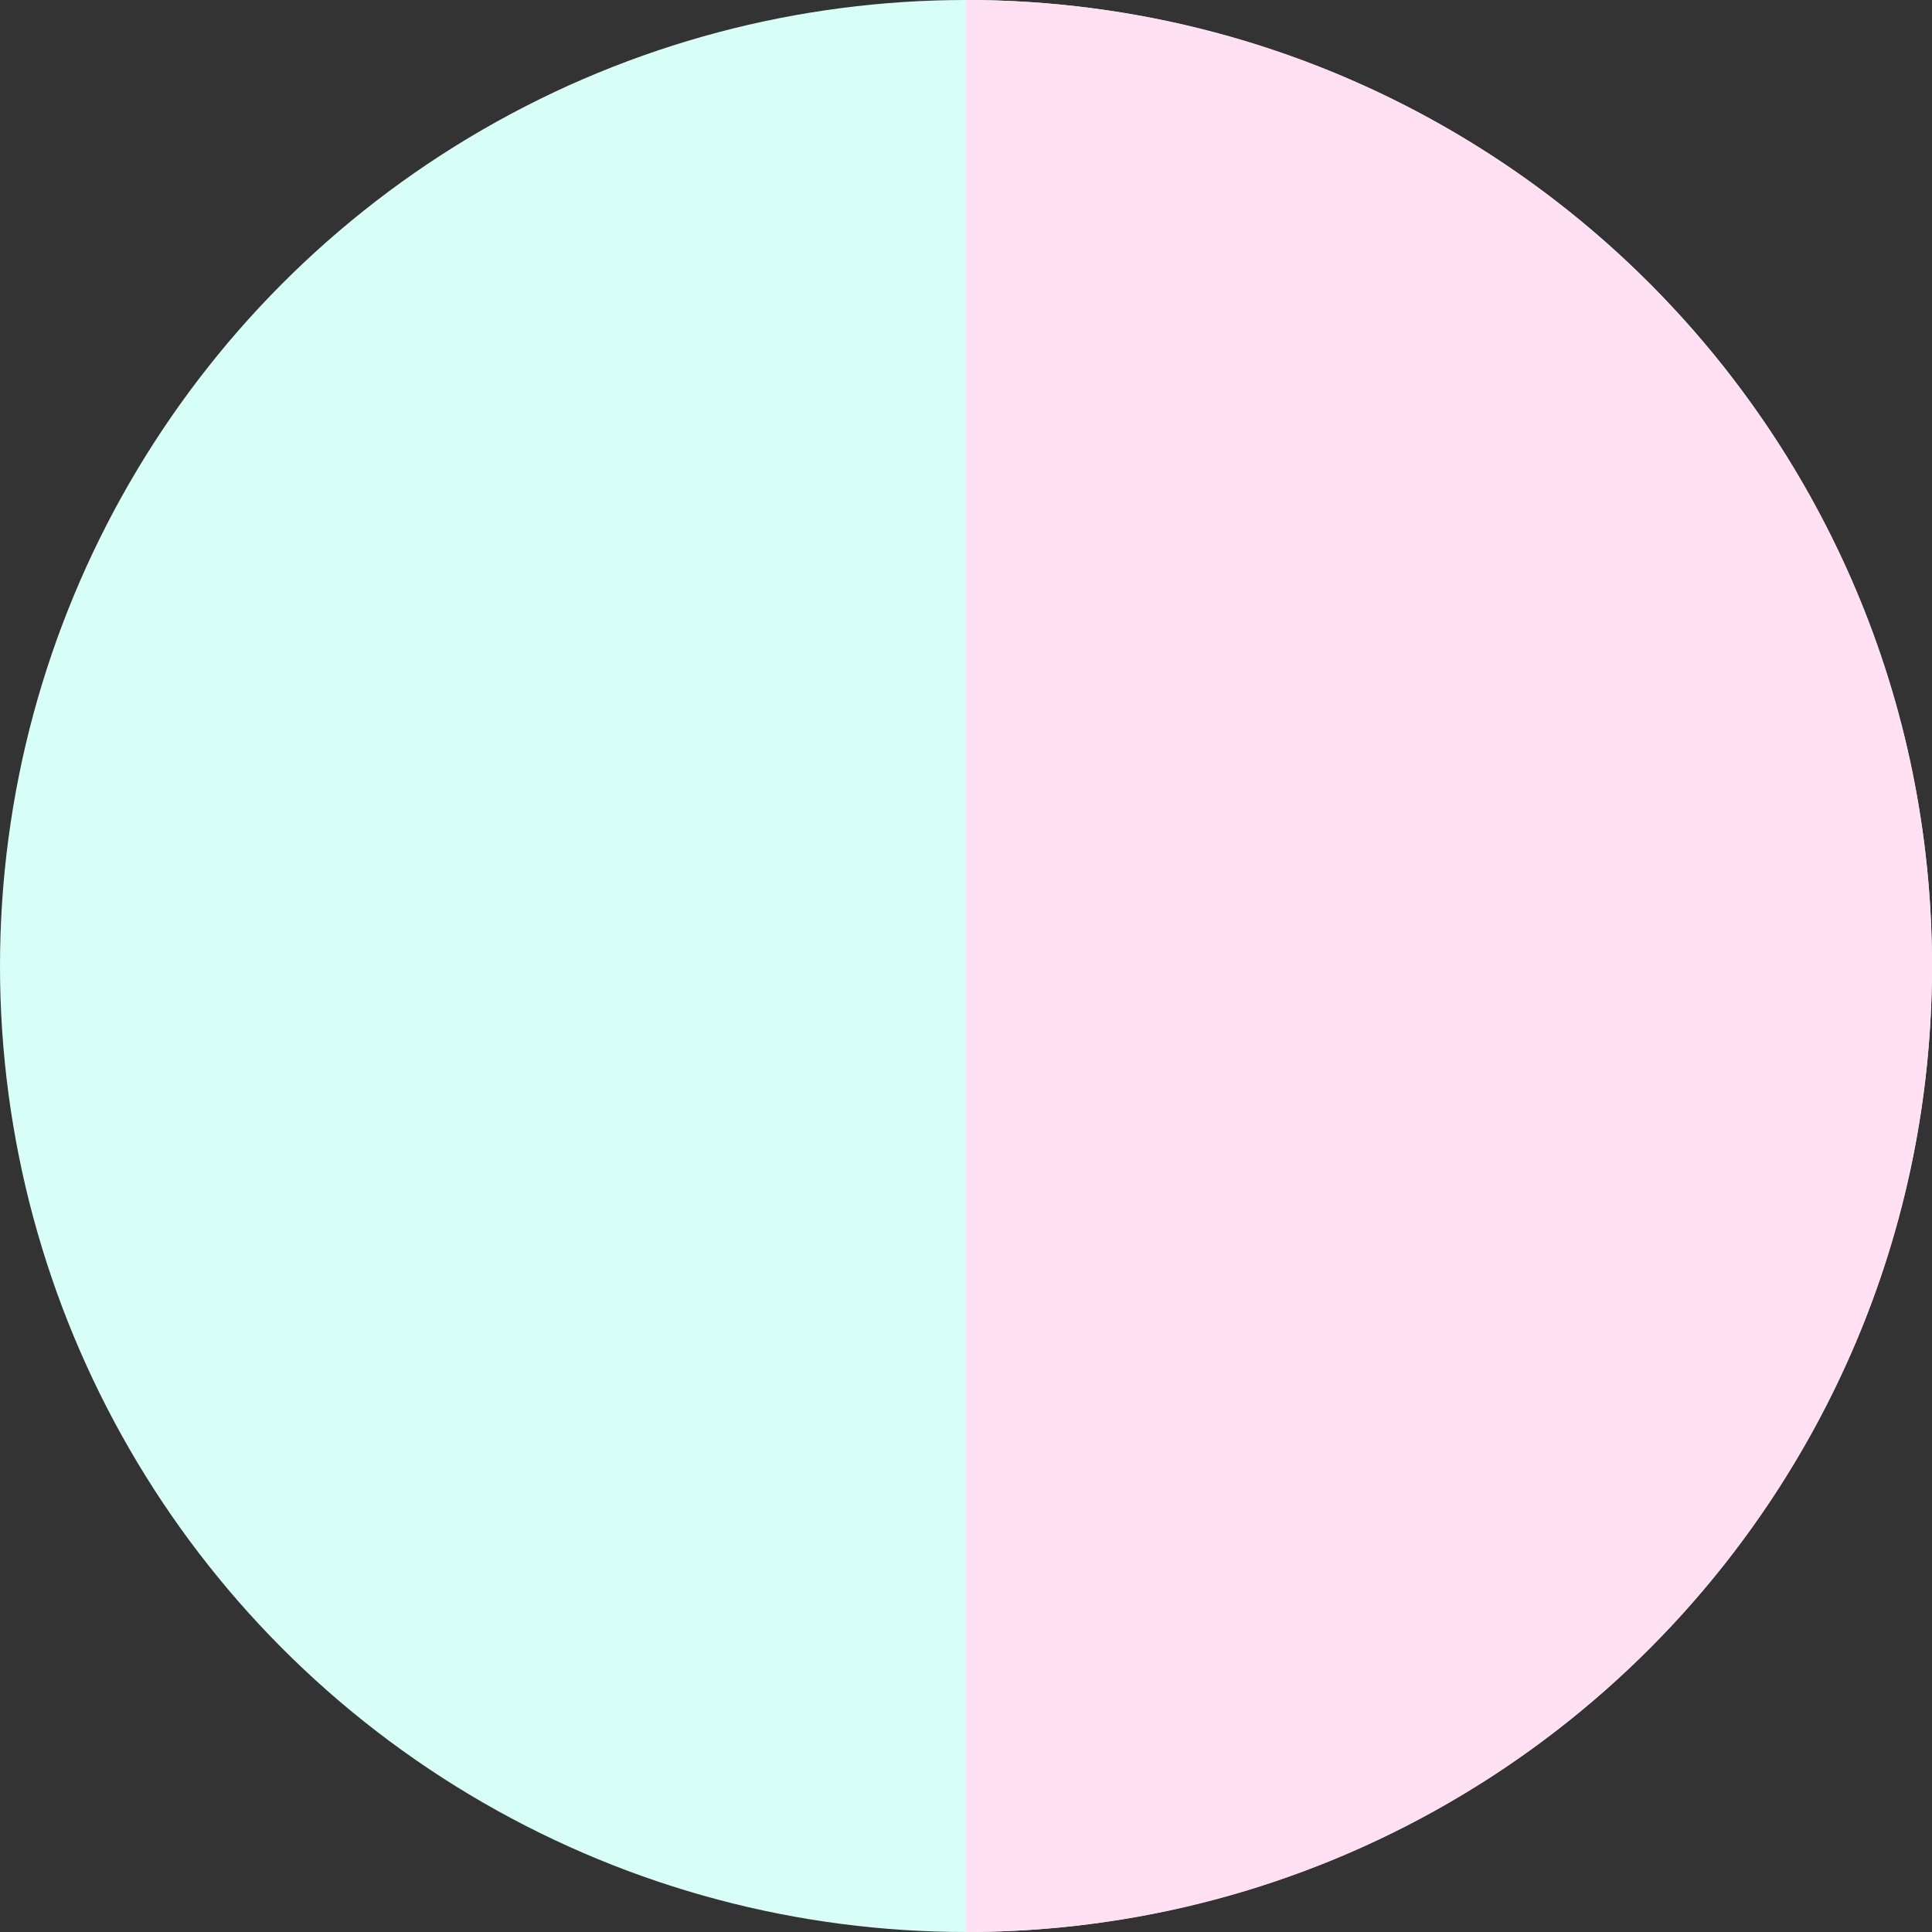 <?xml version="1.0" encoding="UTF-8"?> <svg xmlns="http://www.w3.org/2000/svg" width="32" height="32" viewBox="0 0 32 32" fill="none"><rect x="0" y="0" width="32" height="32" fill="#333333" stroke="none"/><g clip-path="url(#clip0_69_2152)"><circle cx="16" cy="16" r="16" fill="#D7FFF7"></circle><path d="M32 16C32 24.837 24.837 32 16 32V16L16 0C24.837 0 32 7.163 32 16Z" fill="#FFE1F3"></path></g><defs><clipPath id="clip0_69_2152"><rect width="32" height="32" fill="white"></rect></clipPath></defs></svg> 